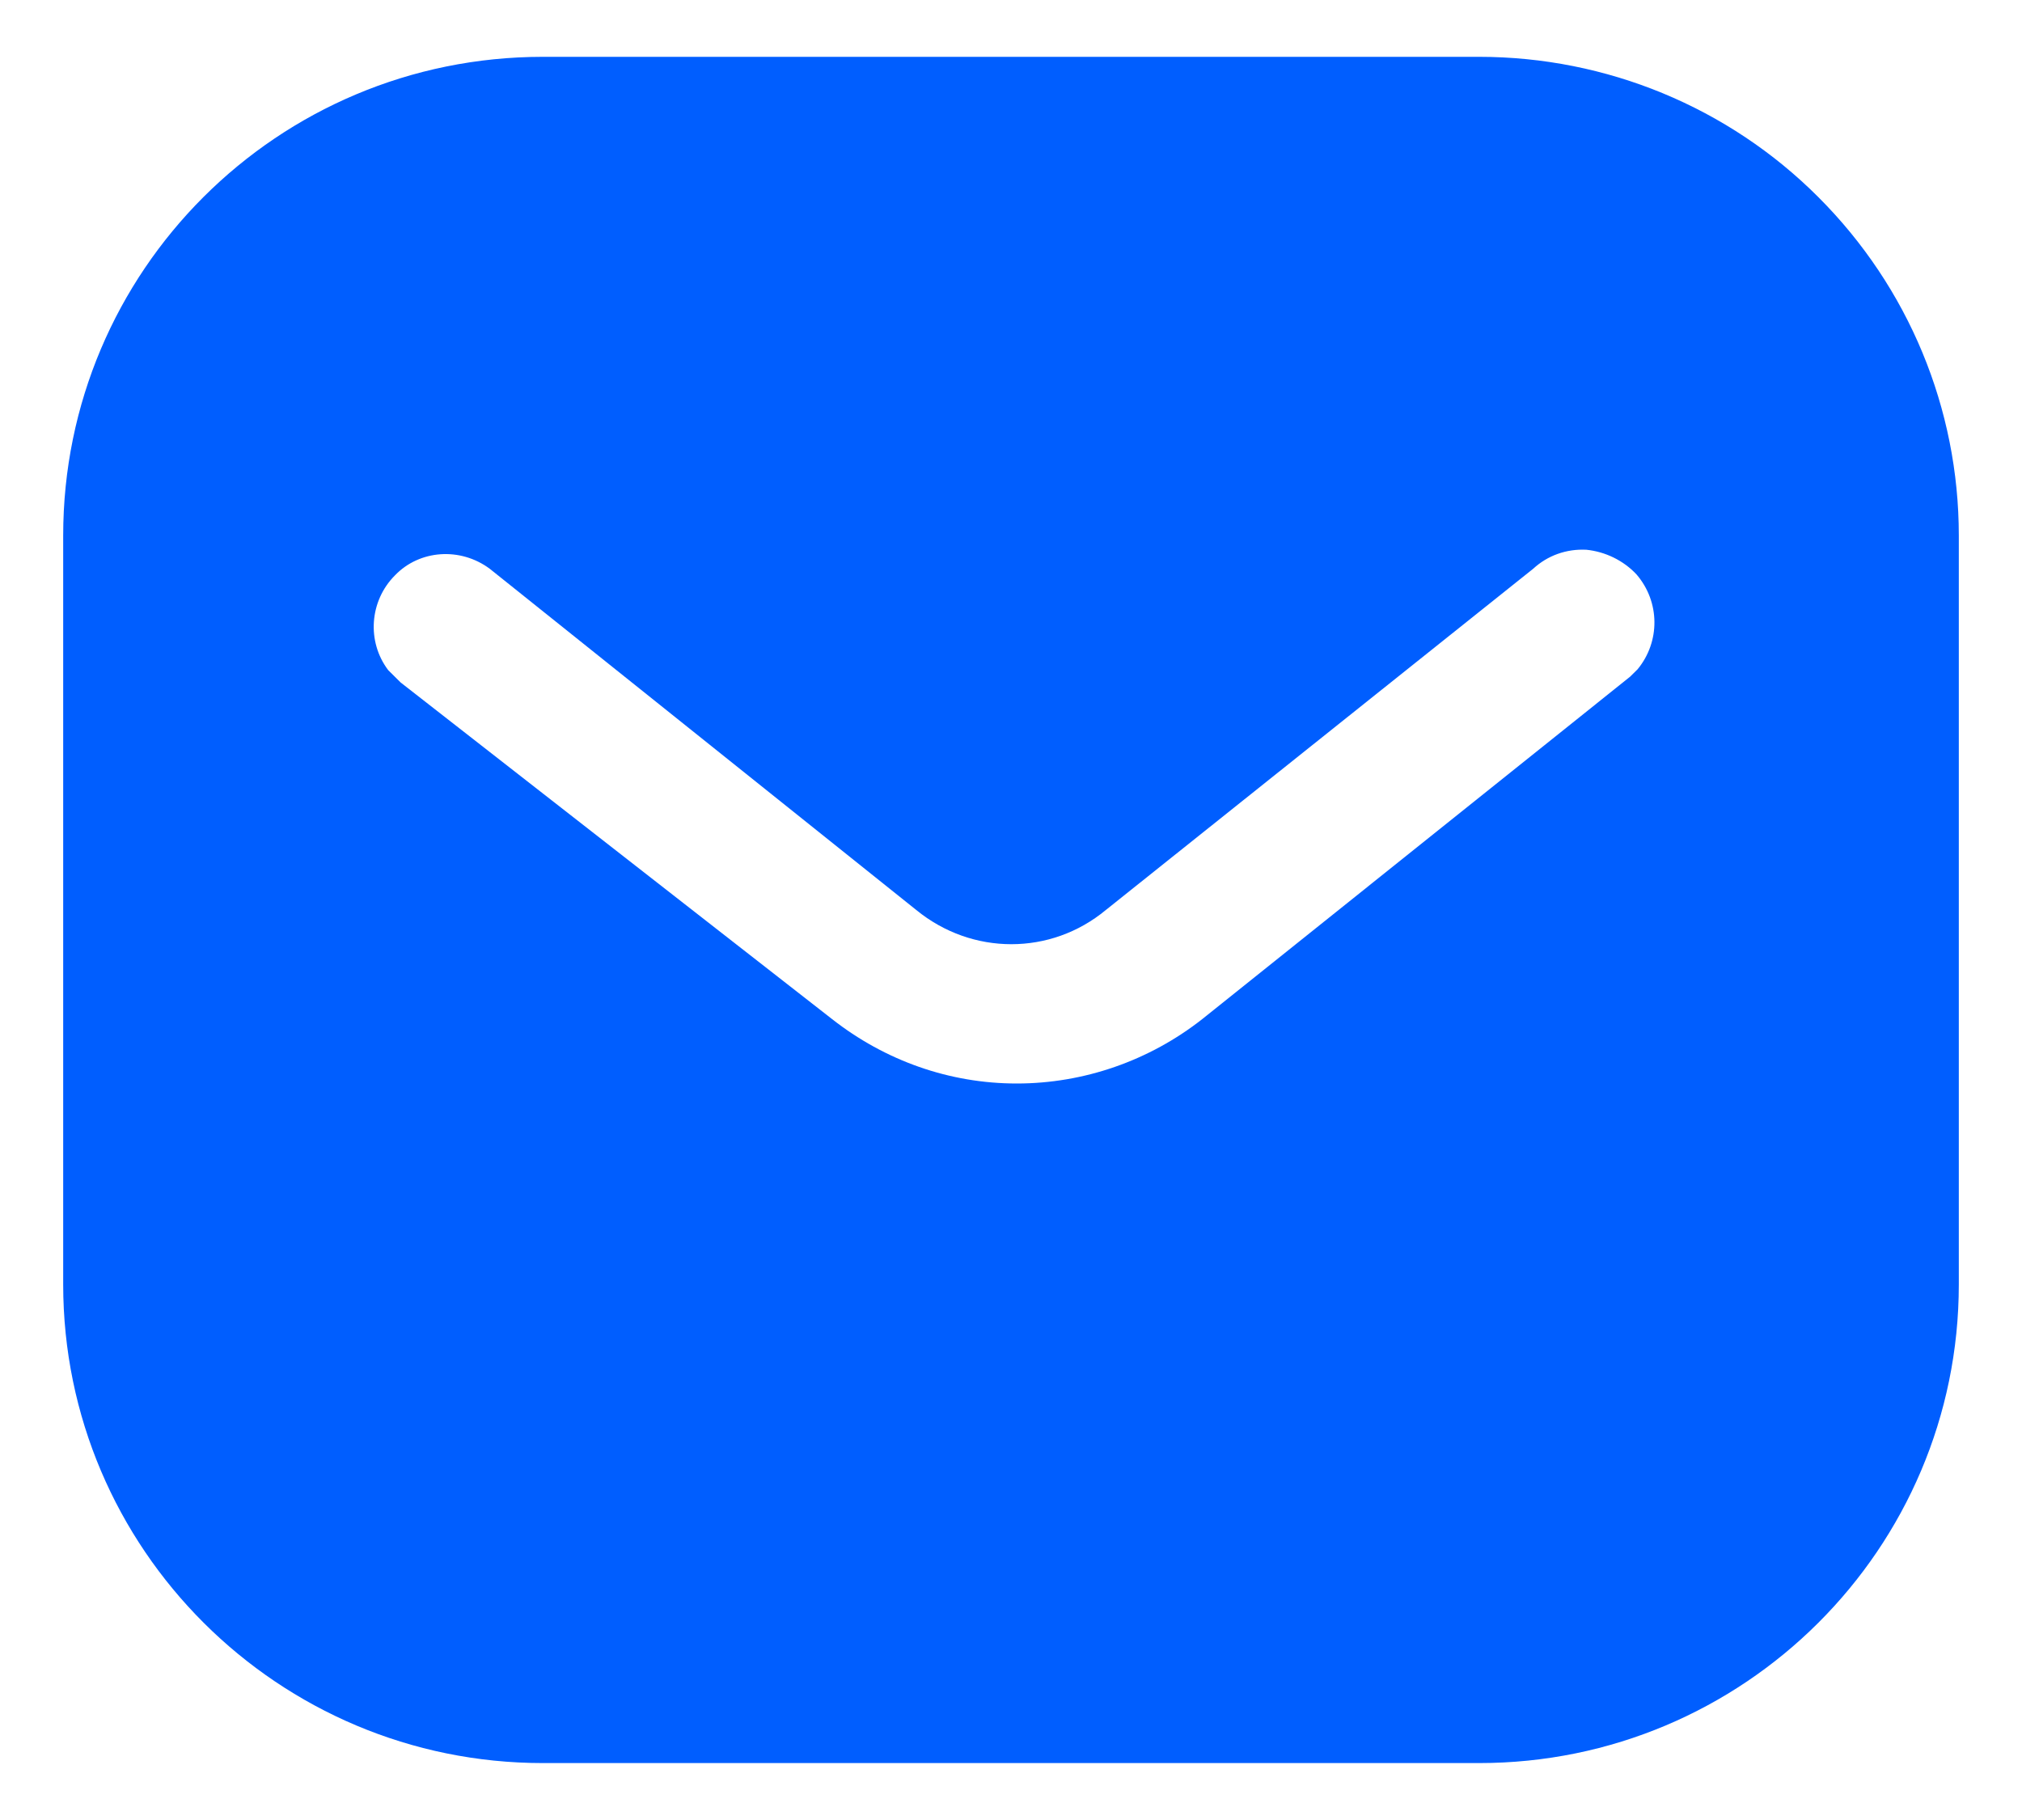 <svg width="20" height="18" viewBox="0 0 20 18" fill="none" xmlns="http://www.w3.org/2000/svg">
<path d="M14.63 0.562C15.888 0.562 17.097 1.059 17.987 1.951C18.877 2.841 19.375 4.04 19.375 5.297V12.703C19.375 15.319 17.247 17.437 14.63 17.437H5.37C2.753 17.437 0.625 15.319 0.625 12.703V5.297C0.625 2.681 2.744 0.562 5.37 0.562H14.63ZM15.691 5.437C15.494 5.427 15.307 5.494 15.165 5.625L10.938 9C10.394 9.451 9.615 9.451 9.063 9L4.844 5.625C4.553 5.409 4.15 5.437 3.907 5.69C3.654 5.943 3.626 6.346 3.84 6.628L3.963 6.75L8.229 10.078C8.754 10.49 9.391 10.716 10.057 10.716C10.722 10.716 11.369 10.49 11.893 10.078L16.123 6.693L16.198 6.619C16.422 6.347 16.421 5.953 16.187 5.681C16.057 5.542 15.877 5.456 15.691 5.437Z" fill="#005EFF"/>
</svg>
